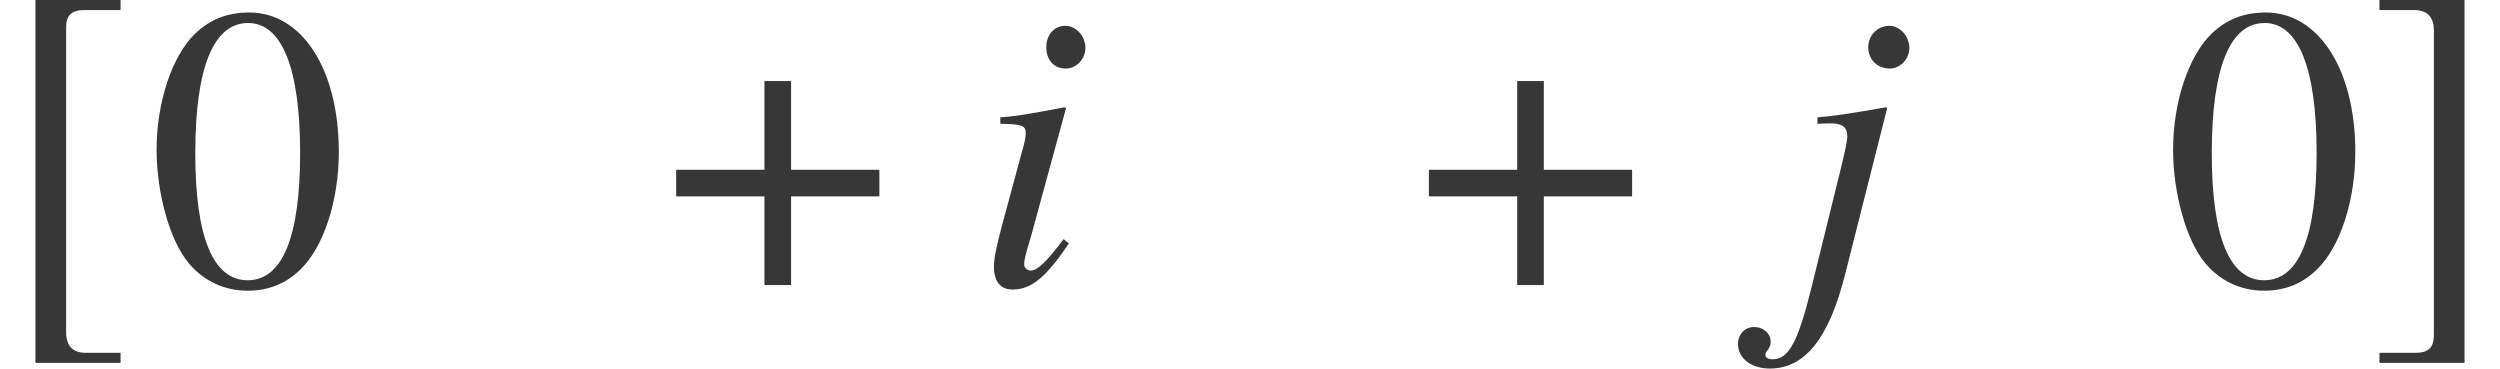 <?xml version='1.0' encoding='UTF-8'?>
<!-- This file was generated by dvisvgm 2.6.3 -->
<svg version='1.1' xmlns='http://www.w3.org/2000/svg' xmlns:xlink='http://www.w3.org/1999/xlink' width='67.388pt' height='9.934pt' viewBox='71.389 61.058 67.388 9.934'>
<defs>
<path id='g4-56' d='M2.554 -1.119L2.413 -1.239C1.945 -0.619 1.706 -0.391 1.522 -0.391C1.435 -0.391 1.348 -0.467 1.348 -0.554C1.348 -0.728 1.456 -1.054 1.522 -1.272L2.478 -4.771L2.445 -4.793C1.348 -4.586 1.13 -4.554 0.706 -4.521V-4.347C1.293 -4.336 1.391 -4.304 1.391 -4.086C1.391 -4 1.359 -3.815 1.293 -3.608L0.772 -1.685C0.598 -1.032 0.533 -0.717 0.533 -0.5C0.533 -0.098 0.706 0.12 1.032 0.12C1.543 0.12 1.935 -0.206 2.554 -1.119ZM3 -6.391C3 -6.706 2.75 -6.988 2.456 -6.988S1.945 -6.749 1.945 -6.412C1.945 -6.065 2.152 -5.836 2.467 -5.836C2.75 -5.836 3 -6.086 3 -6.391Z'/>
<path id='g4-57' d='M1.543 -0.304L2.674 -4.771L2.641 -4.793C1.728 -4.63 1.141 -4.543 0.793 -4.521V-4.347L1.087 -4.358H1.163C1.467 -4.358 1.598 -4.25 1.598 -4.01C1.598 -3.902 1.554 -3.673 1.424 -3.141L0.641 0.033C0.272 1.532 0.022 2 -0.413 2C-0.543 2 -0.609 1.956 -0.609 1.88C-0.609 1.837 -0.598 1.815 -0.554 1.761C-0.489 1.674 -0.467 1.619 -0.467 1.532C-0.467 1.304 -0.663 1.13 -0.913 1.13S-1.348 1.326 -1.348 1.587C-1.348 1.978 -0.989 2.25 -0.489 2.25C0.456 2.25 1.109 1.435 1.543 -0.304ZM3.271 -6.391C3.271 -6.706 3.021 -6.988 2.728 -6.988S2.163 -6.749 2.163 -6.412C2.163 -6.065 2.424 -5.836 2.739 -5.836C3.021 -5.836 3.271 -6.086 3.271 -6.391Z'/>
<path id='g8-48' d='M5.173 -3.587C5.173 -5.815 4.184 -7.347 2.761 -7.347C2.163 -7.347 1.706 -7.162 1.304 -6.782C0.674 -6.173 0.261 -4.923 0.261 -3.652C0.261 -2.467 0.619 -1.196 1.13 -0.587C1.532 -0.109 2.087 0.152 2.717 0.152C3.271 0.152 3.739 -0.033 4.13 -0.413C4.76 -1.011 5.173 -2.271 5.173 -3.587ZM4.13 -3.565C4.13 -1.293 3.652 -0.13 2.717 -0.13S1.304 -1.293 1.304 -3.554C1.304 -5.858 1.793 -7.064 2.728 -7.064C3.641 -7.064 4.13 -5.836 4.13 -3.565Z'/>
<path id='g1-184' d='M2.706 -3.108H0.326V-2.391H2.706V0H3.424V-2.391H5.804V-3.108H3.424V-5.499H2.706V-3.108Z'/>
<path id='g1-187' d='M3.25 1.826H2.315C1.956 1.826 1.782 1.641 1.782 1.261V-6.934C1.782 -7.271 1.924 -7.412 2.271 -7.412H3.25V-7.684H0.956V2.098H3.25V1.826Z'/>
<path id='g1-188' d='M0.37 1.826V2.098H2.663V-7.684H0.37V-7.412H1.304C1.663 -7.412 1.837 -7.227 1.837 -6.847V1.348C1.837 1.685 1.685 1.826 1.348 1.826H0.37Z'/>
</defs>
<g id='page1'>
<g fill='#373737'>
<use x='71.389' y='68.742' xlink:href='#g1-187'/>
<use x='75.349' y='68.742' xlink:href='#g8-48'/>
<use x='89.289' y='68.742' xlink:href='#g1-184'/>
<use x='97.647' y='68.742' xlink:href='#g4-56'/>
<use x='109.579' y='68.742' xlink:href='#g1-184'/>
<use x='119.585' y='68.742' xlink:href='#g4-57'/>
<use x='129.704' y='68.742' xlink:href='#g8-48'/>
<use x='135.158' y='68.742' xlink:href='#g1-188'/>
</g>
</g>
</svg><!--Rendered by QuickLaTeX.com-->